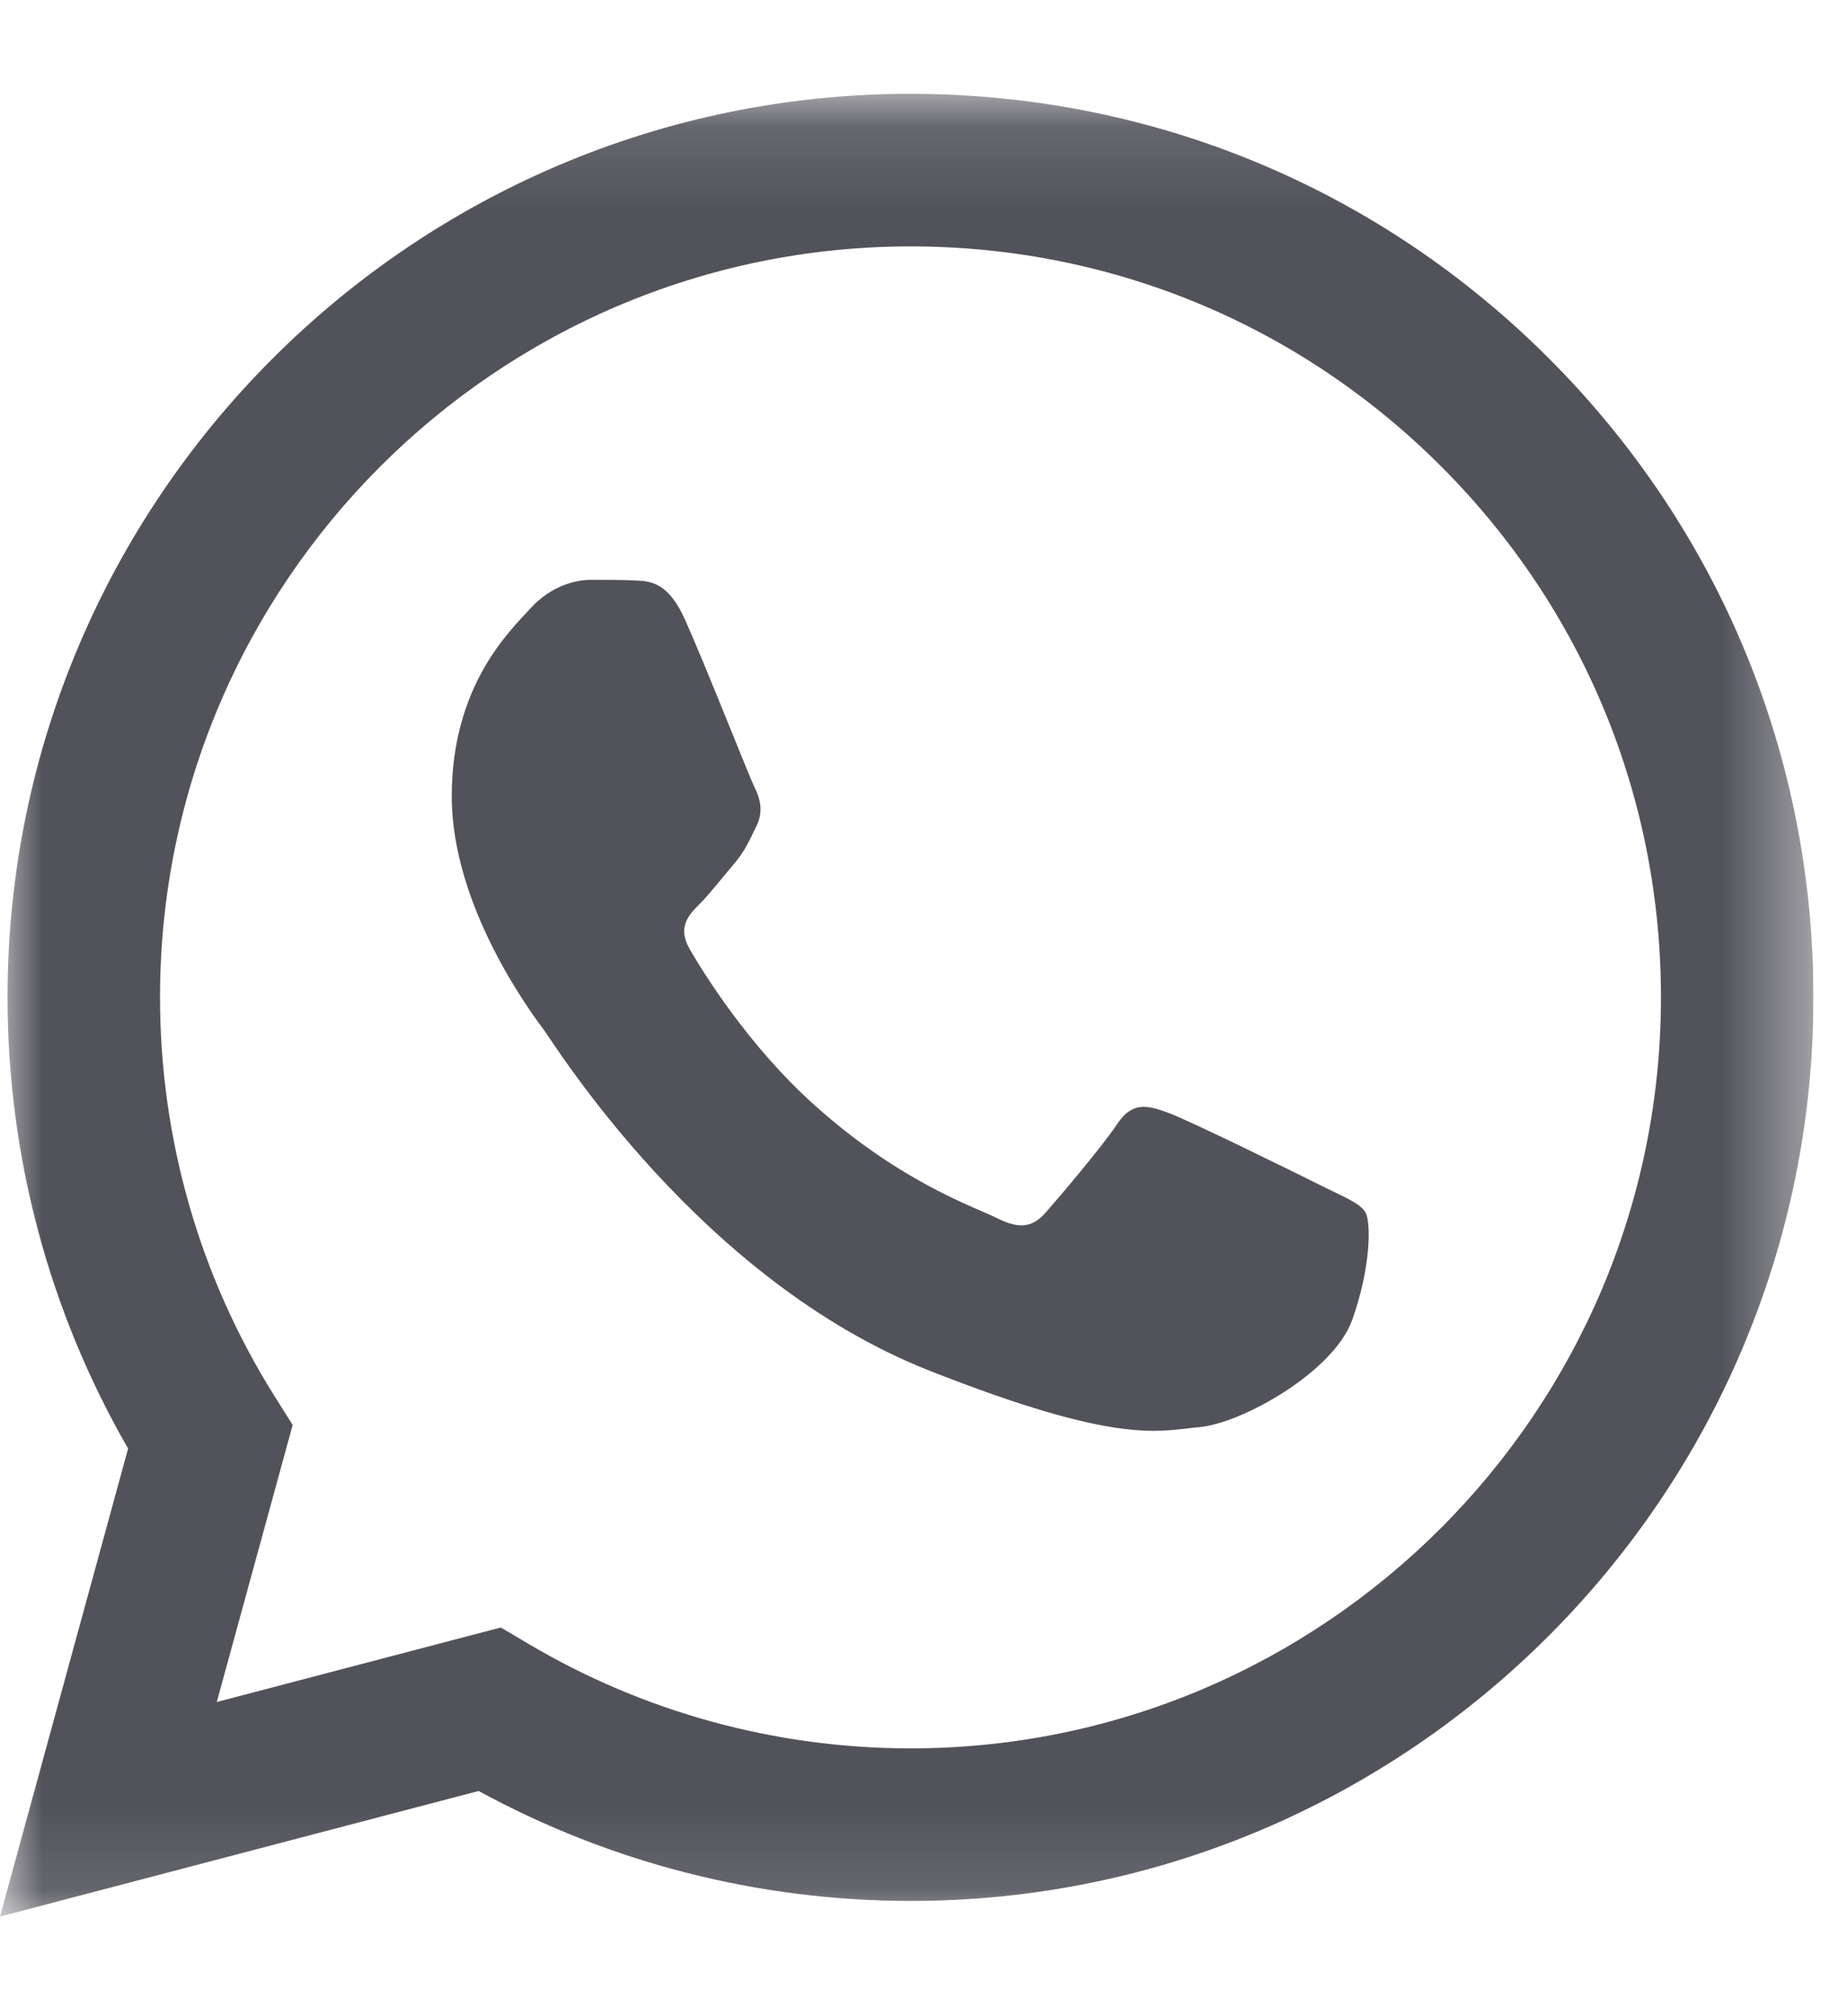 <svg width="22" height="24" viewBox="0 0 22 24" fill="none" xmlns="http://www.w3.org/2000/svg">
<g clip-path="url(#clip0_392_99)">
<mask id="mask0_392_99" style="mask-type:luminance" maskUnits="userSpaceOnUse" x="0" y="1" width="22" height="22">
<path d="M21.6 1.117H0V22.886H21.6V1.117Z" fill="white"/>
</mask>
<g mask="url(#mask0_392_99)">
<path d="M0.09 11.868C0.09 13.763 0.585 15.613 1.526 17.243L0 22.814L5.701 21.319C7.272 22.176 9.041 22.627 10.841 22.628H10.845C16.772 22.628 21.598 17.804 21.6 11.877C21.601 9.004 20.483 6.302 18.453 4.27C16.422 2.238 13.722 1.118 10.845 1.117C4.917 1.117 0.093 5.94 0.09 11.868ZM3.486 16.962L3.273 16.624C2.378 15.201 1.906 13.557 1.906 11.869C1.908 6.942 5.918 2.933 10.849 2.933C13.236 2.934 15.48 3.865 17.168 5.554C18.856 7.243 19.785 9.488 19.784 11.876C19.782 16.803 15.772 20.812 10.845 20.812H10.842C9.237 20.811 7.664 20.38 6.292 19.566L5.965 19.373L2.582 20.26L3.486 16.962Z" fill="#52525B"/>
<path d="M8.158 7.373C7.956 6.925 7.744 6.916 7.553 6.909C7.396 6.902 7.217 6.902 7.038 6.902C6.859 6.902 6.568 6.97 6.321 7.239C6.075 7.508 5.381 8.158 5.381 9.48C5.381 10.802 6.344 12.079 6.478 12.259C6.612 12.438 8.337 15.238 11.069 16.315C13.338 17.21 13.8 17.032 14.293 16.987C14.786 16.942 15.883 16.337 16.107 15.71C16.331 15.082 16.331 14.545 16.264 14.432C16.197 14.32 16.017 14.253 15.749 14.119C15.48 13.984 14.159 13.334 13.912 13.245C13.666 13.155 13.487 13.11 13.308 13.379C13.129 13.648 12.614 14.253 12.457 14.432C12.3 14.612 12.143 14.634 11.875 14.5C11.606 14.365 10.741 14.082 9.714 13.166C8.915 12.454 8.376 11.574 8.219 11.305C8.062 11.037 8.202 10.891 8.337 10.757C8.457 10.637 8.606 10.443 8.74 10.287C8.874 10.13 8.919 10.018 9.008 9.838C9.098 9.659 9.053 9.502 8.986 9.368C8.919 9.233 8.397 7.904 8.158 7.373Z" fill="#52525B"/>
</g>
</g>
<defs>
<clipPath id="clip0_392_99">
<rect width="21.6" height="24" fill="white"/>
</clipPath>
</defs>
</svg>
